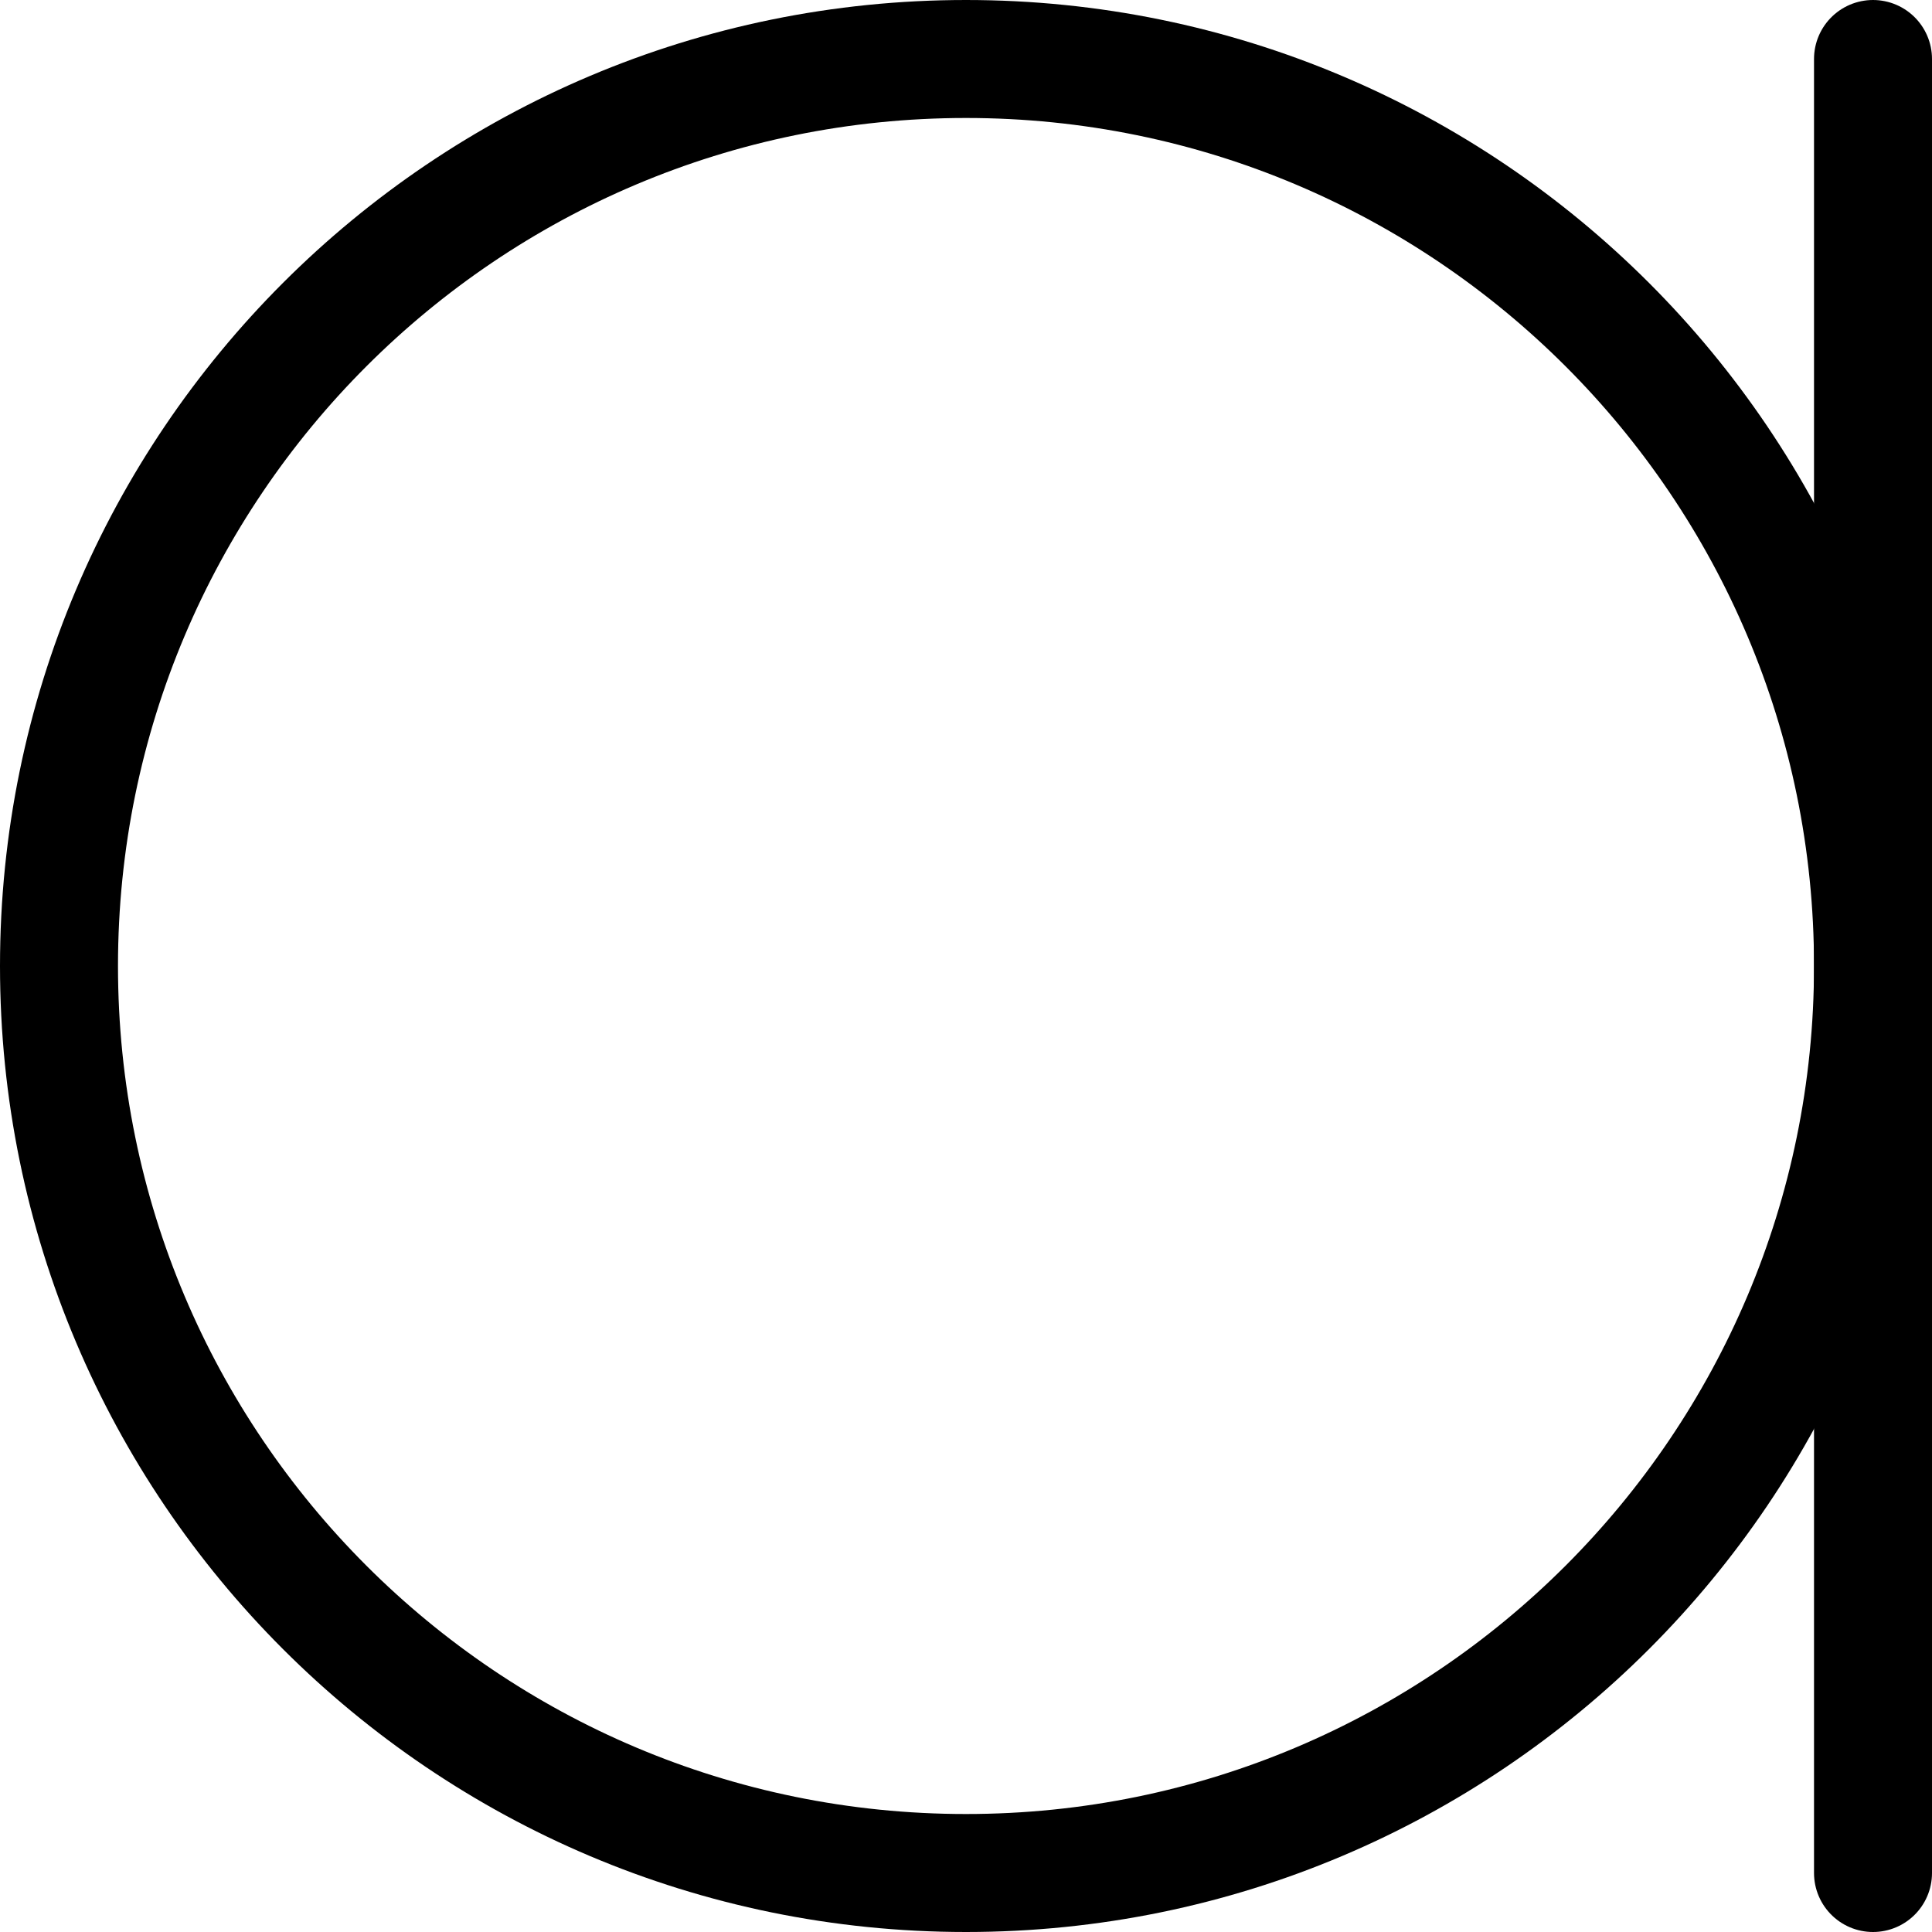 <?xml version="1.0" encoding="UTF-8"?>
<svg id="_レイヤー_2" data-name="レイヤー_2" xmlns="http://www.w3.org/2000/svg" viewBox="0 0 262 262">
  <defs>
    <style>
      .cls-1 {
        fill: none;
        stroke: #000;
        stroke-linecap: round;
        stroke-miterlimit: 10;
        stroke-width: 16px;
      }
    </style>
  </defs>
  <g id="_レイヤー_1-2" data-name="レイヤー_1">
    <g>
      <path class="cls-1" d="M254,131c0,67.93-55.07,123-123,123S8,198.93,8,131,63.07,8,131,8s123,55.07,123,123"/>
      <line class="cls-1" x1="254" y1="8" x2="254" y2="254"/>
    </g>
  </g>
</svg>